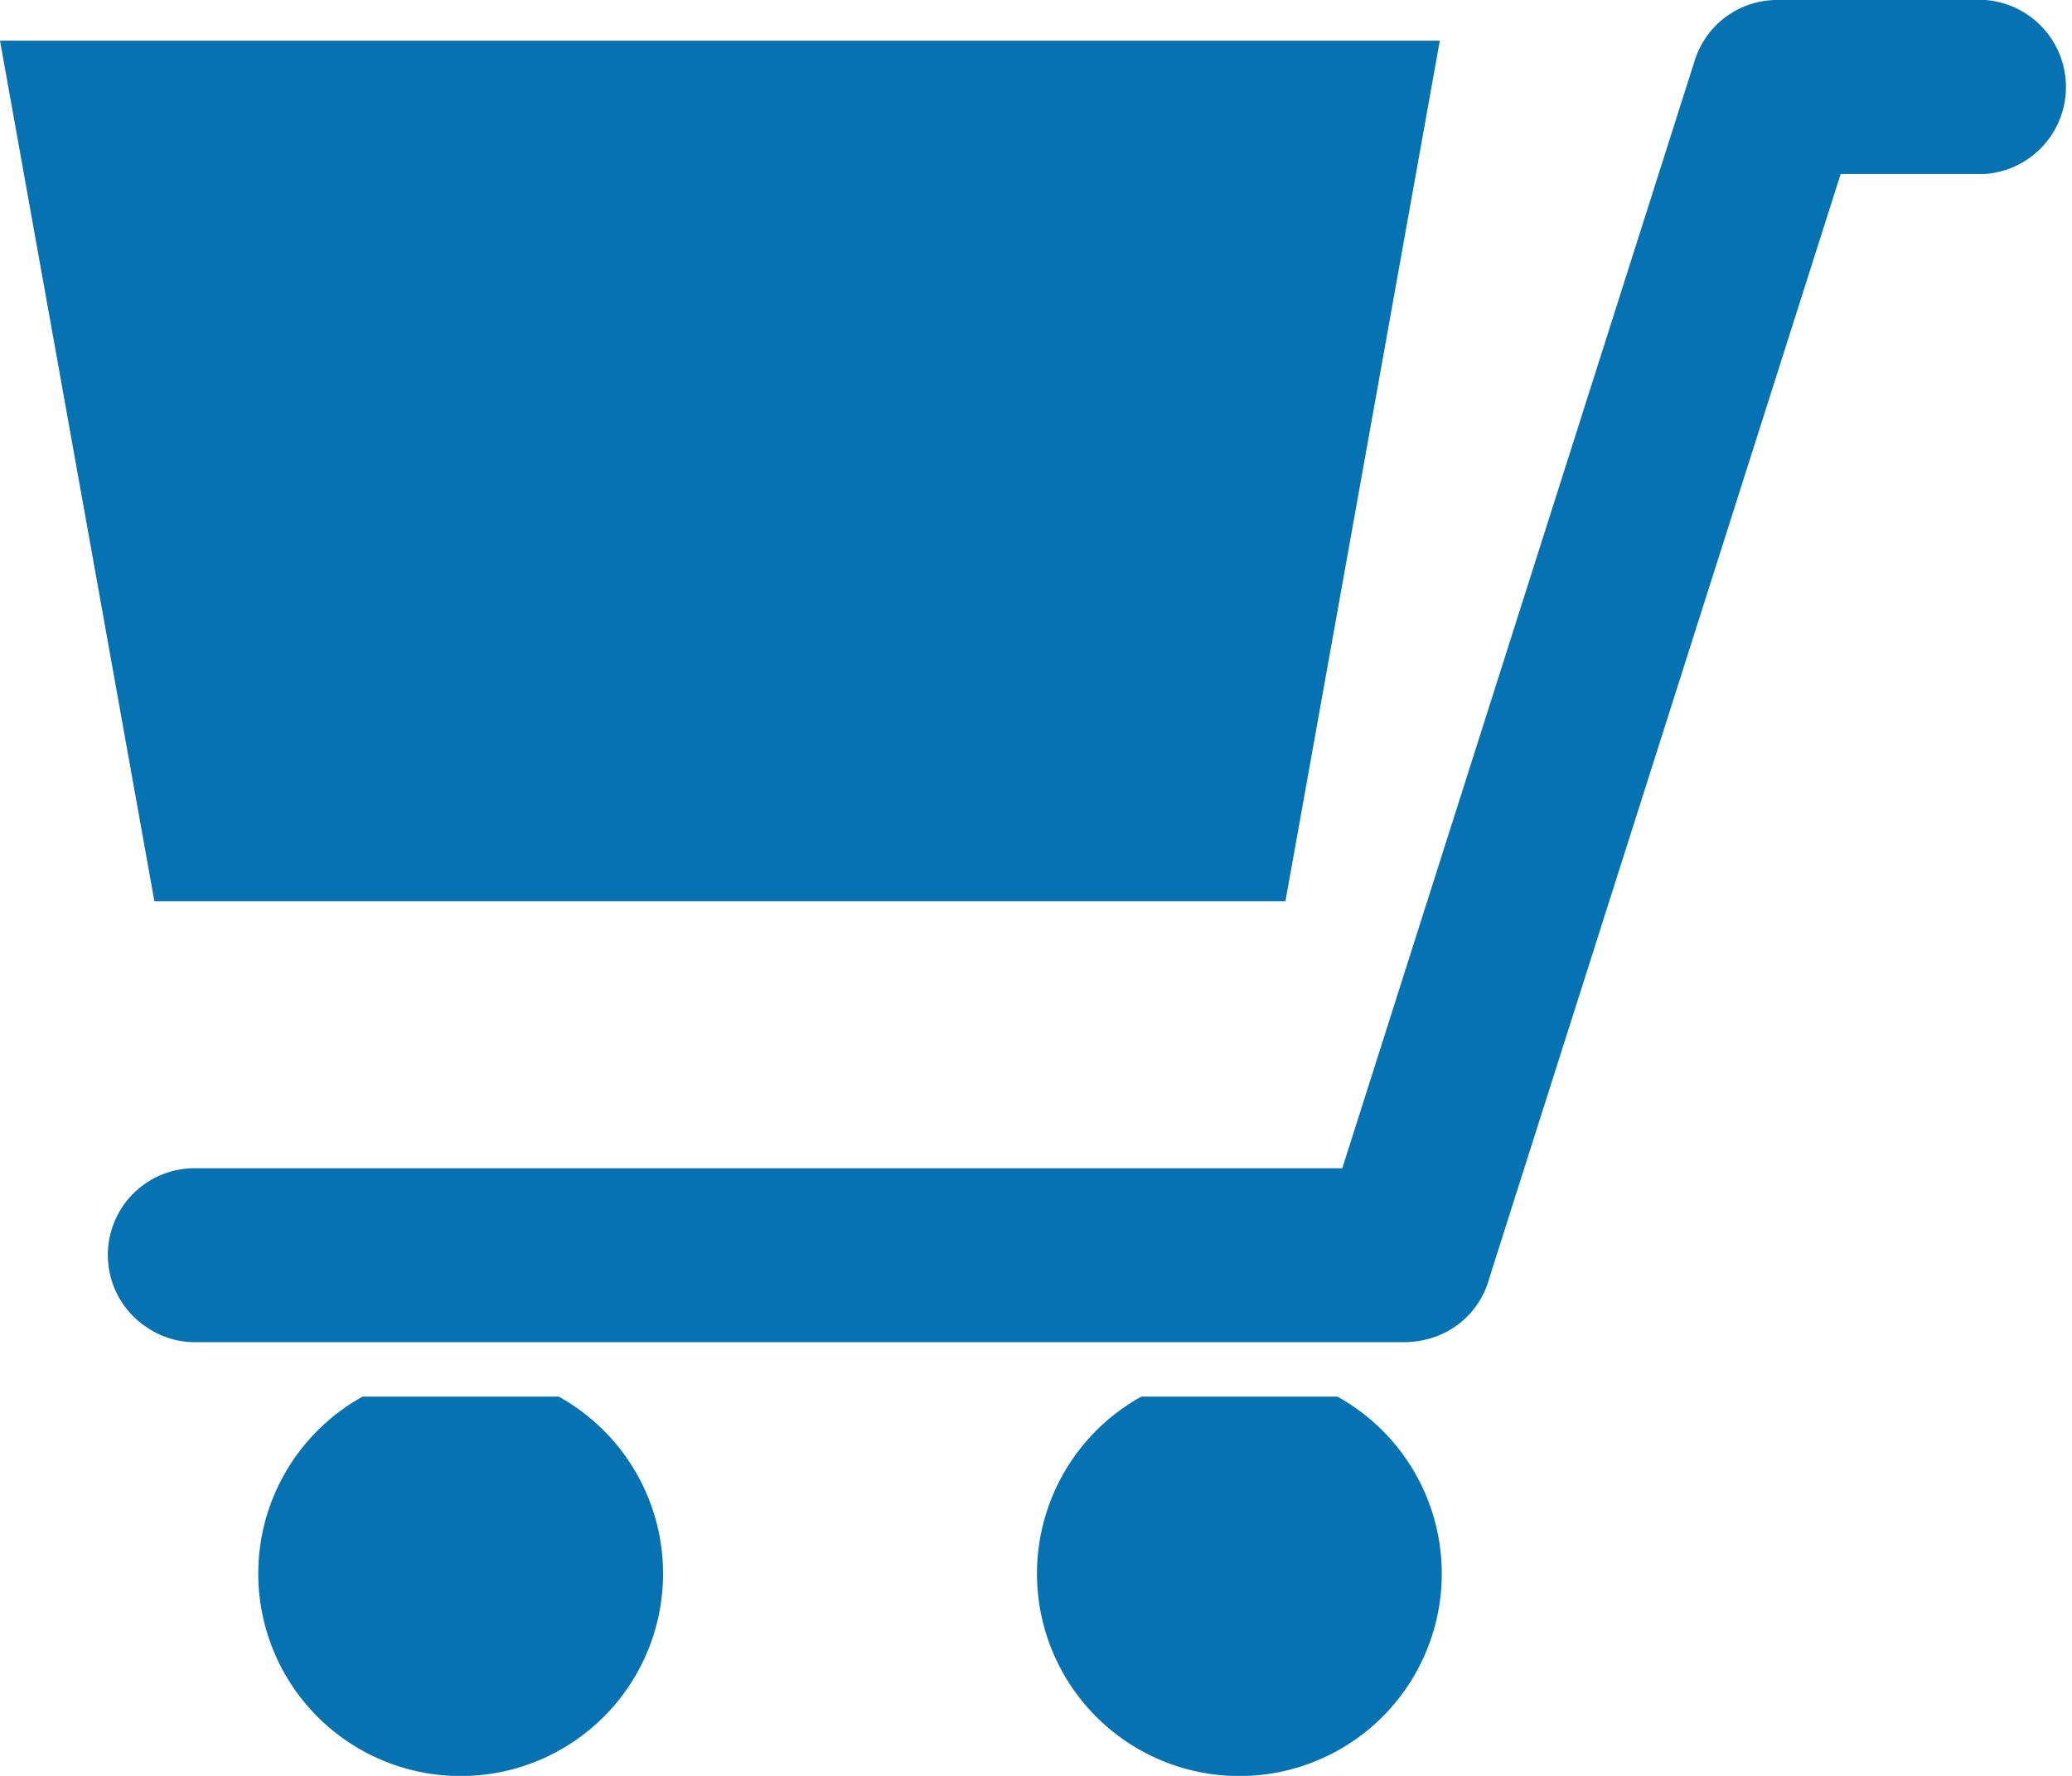 <svg xmlns="http://www.w3.org/2000/svg" viewBox="0 0 42.28 36.24"><defs><style>.cls-1{fill:#0672b1;}</style></defs><g id="レイヤー_2" data-name="レイヤー 2"><g id="レイヤー_1-2" data-name="レイヤー 1"><polygon class="cls-1" points="26.23 18.39 3.15 18.39 0 0.83 29.38 0.83 26.23 18.39"/><path class="cls-1" d="M23.29,28.5h4a4.13,4.13,0,1,1-4,0Z"/><path class="cls-1" d="M7.4,28.5h4a4.13,4.13,0,1,1-4,0Z"/><path class="cls-1" d="M4,23.84H27.39l7.19-22.6A1.76,1.76,0,0,1,36.27,0h4.24a1.78,1.78,0,0,1,0,3.55H37.56L30.47,25.83l-.1.32a1.75,1.75,0,0,1-1.25,1.18,2,2,0,0,1-.44.06H4a1.75,1.75,0,0,1-1-.3,1.77,1.77,0,0,1,1-3.25Z"/></g></g></svg>